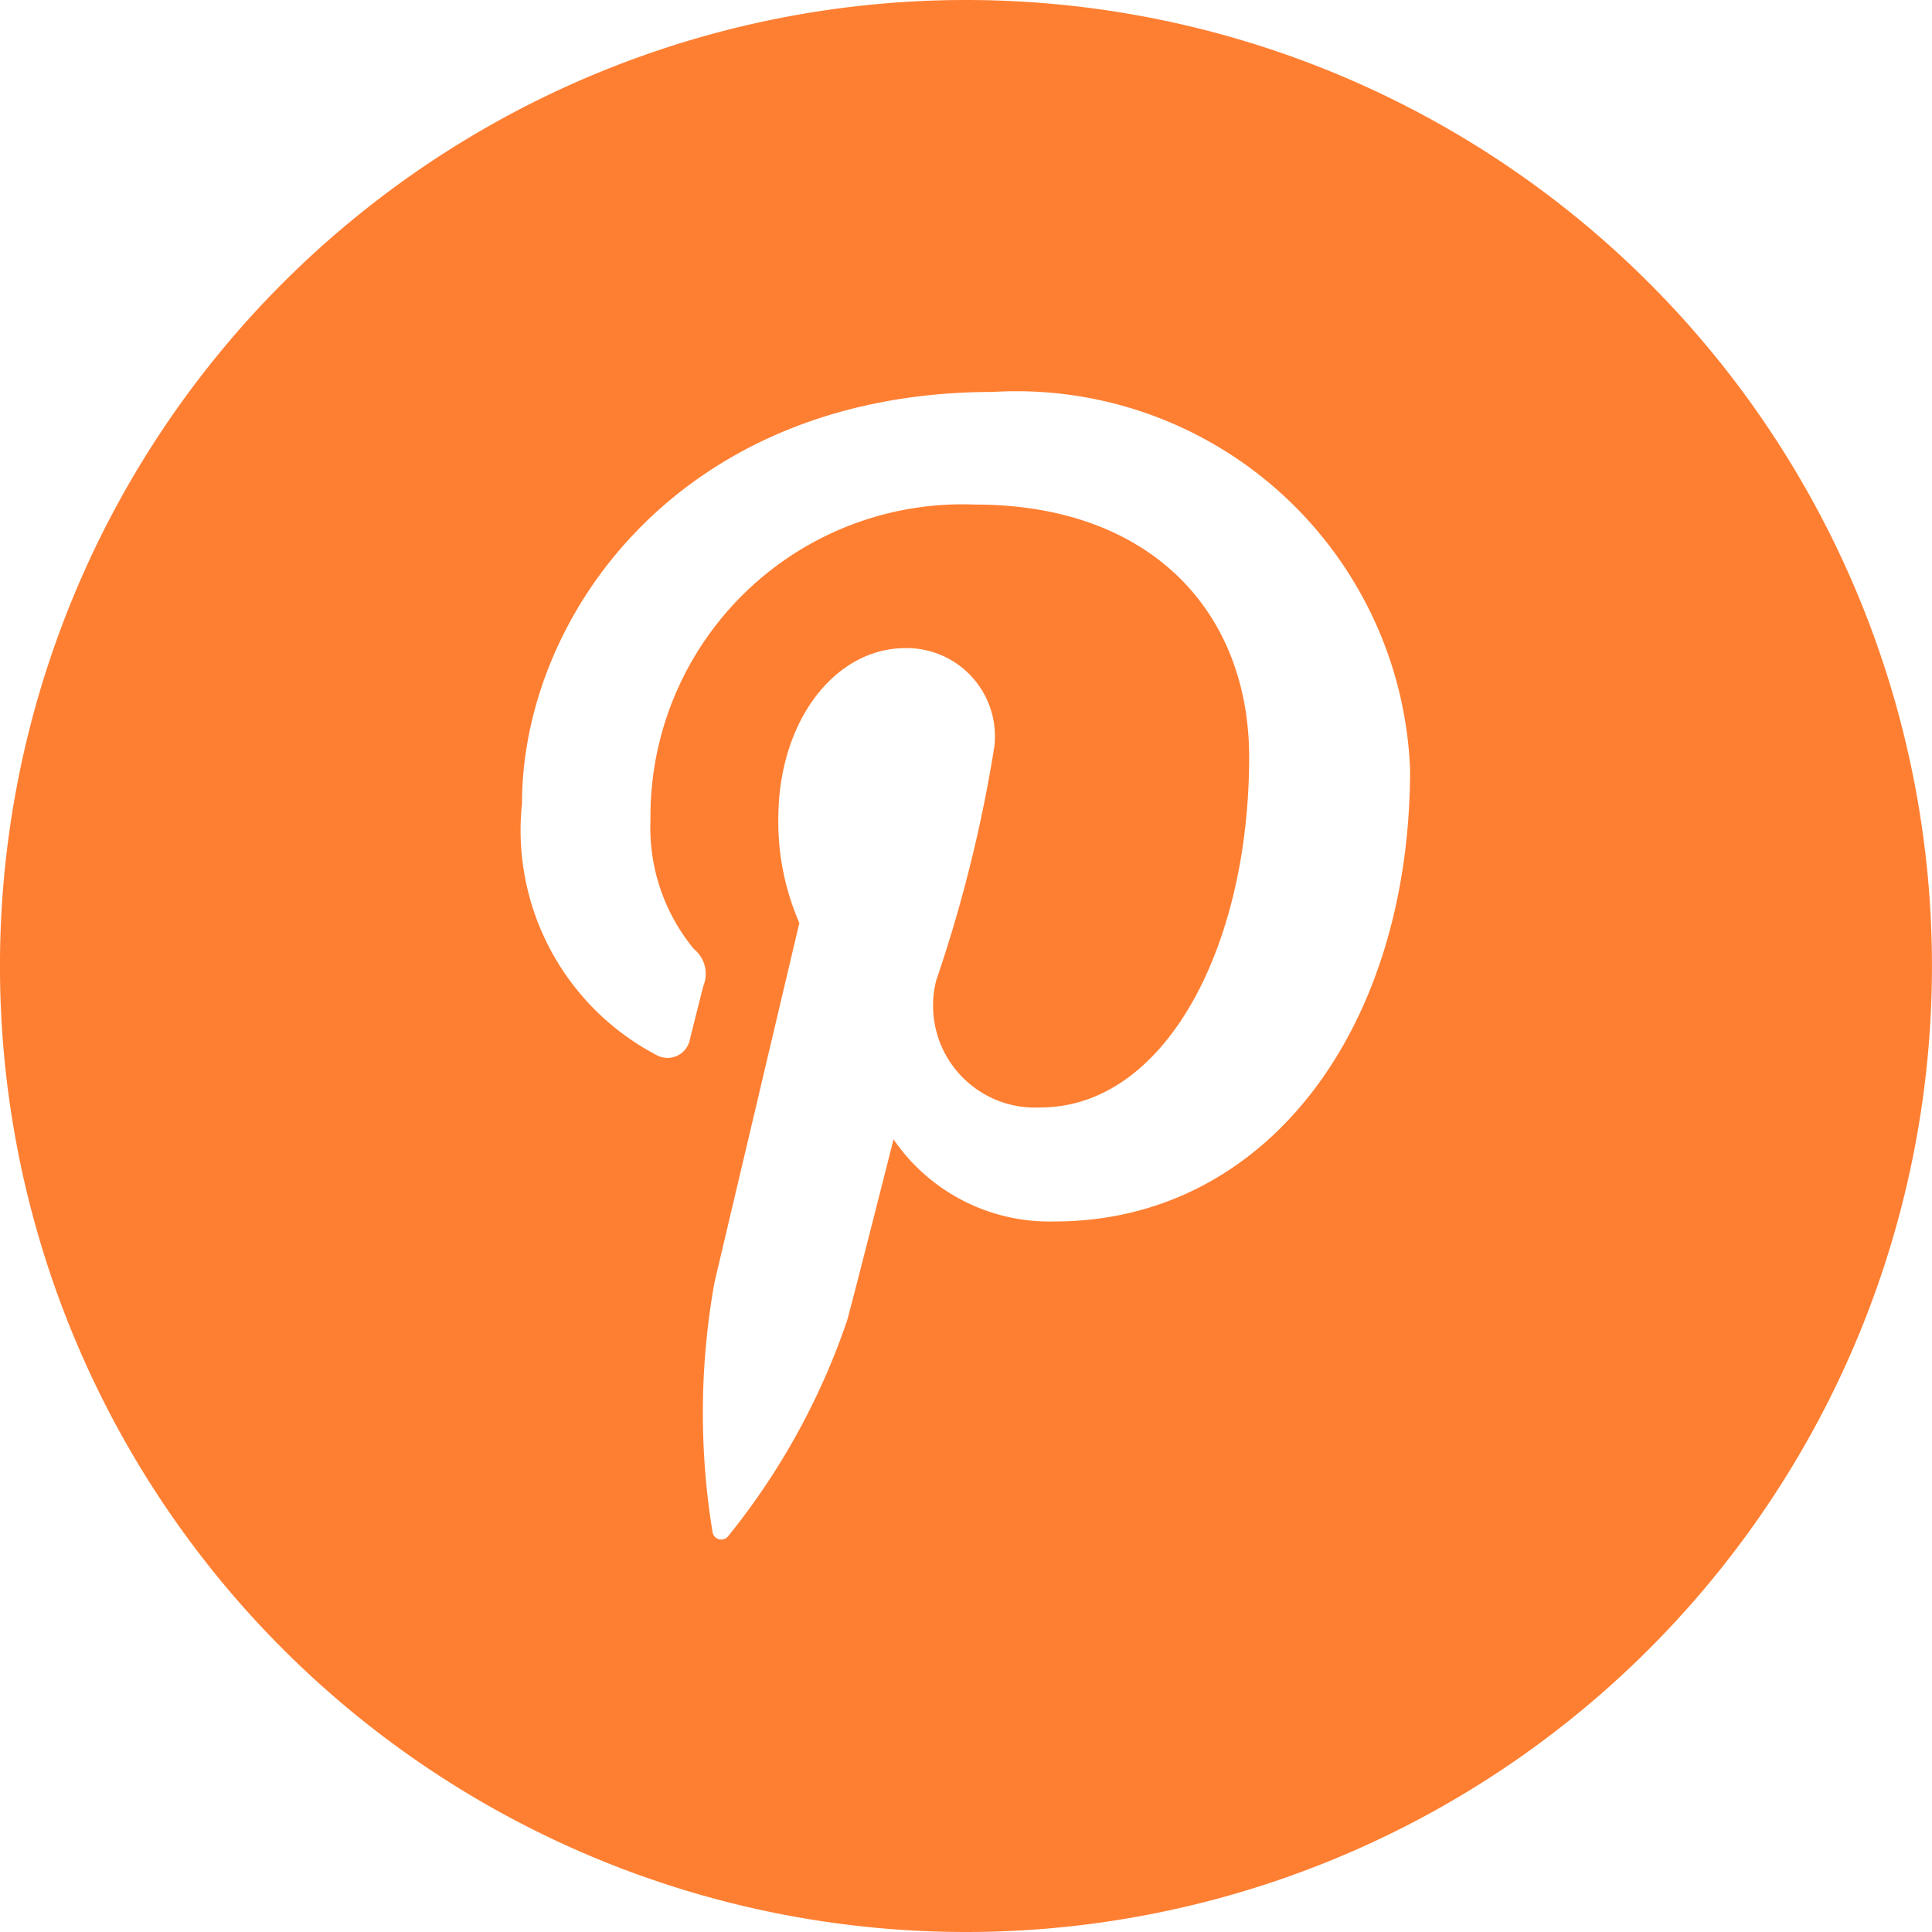 <svg xmlns="http://www.w3.org/2000/svg" width="25.475" height="25.475" viewBox="0 0 25.475 25.475">
    <path fill="#ff7f32" d="M384.115 181.737a12.737 12.737 0 0 0 0 25.475 12.737 12.737 0 1 0 0-25.475zm1.167 16.106a2.49 2.49 0 0 1-2.122-1.083s-.505 2-.612 2.388a9.261 9.261 0 0 1-1.568 2.844.116.116 0 0 1-.206-.05 9.731 9.731 0 0 1 .026-3.3l1.118-4.735a3.342 3.342 0 0 1-.277-1.375c0-1.288.747-2.249 1.676-2.249a1.163 1.163 0 0 1 1.172 1.3 18.59 18.59 0 0 1-.767 3.084 1.345 1.345 0 0 0 1.372 1.673c1.646 0 2.755-2.114 2.755-4.62 0-1.9-1.282-3.33-3.616-3.33a4.115 4.115 0 0 0-4.278 4.161 2.51 2.51 0 0 0 .573 1.7.42.42 0 0 1 .125.484c-.042.16-.137.545-.177.7a.3.3 0 0 1-.435.217 3.346 3.346 0 0 1-1.78-3.319c0-2.468 2.082-5.428 6.21-5.428a5.193 5.193 0 0 1 5.5 4.978c0 3.417-1.895 5.96-4.689 5.96z" transform="translate(-371.378 -181.737)"/>
</svg>
